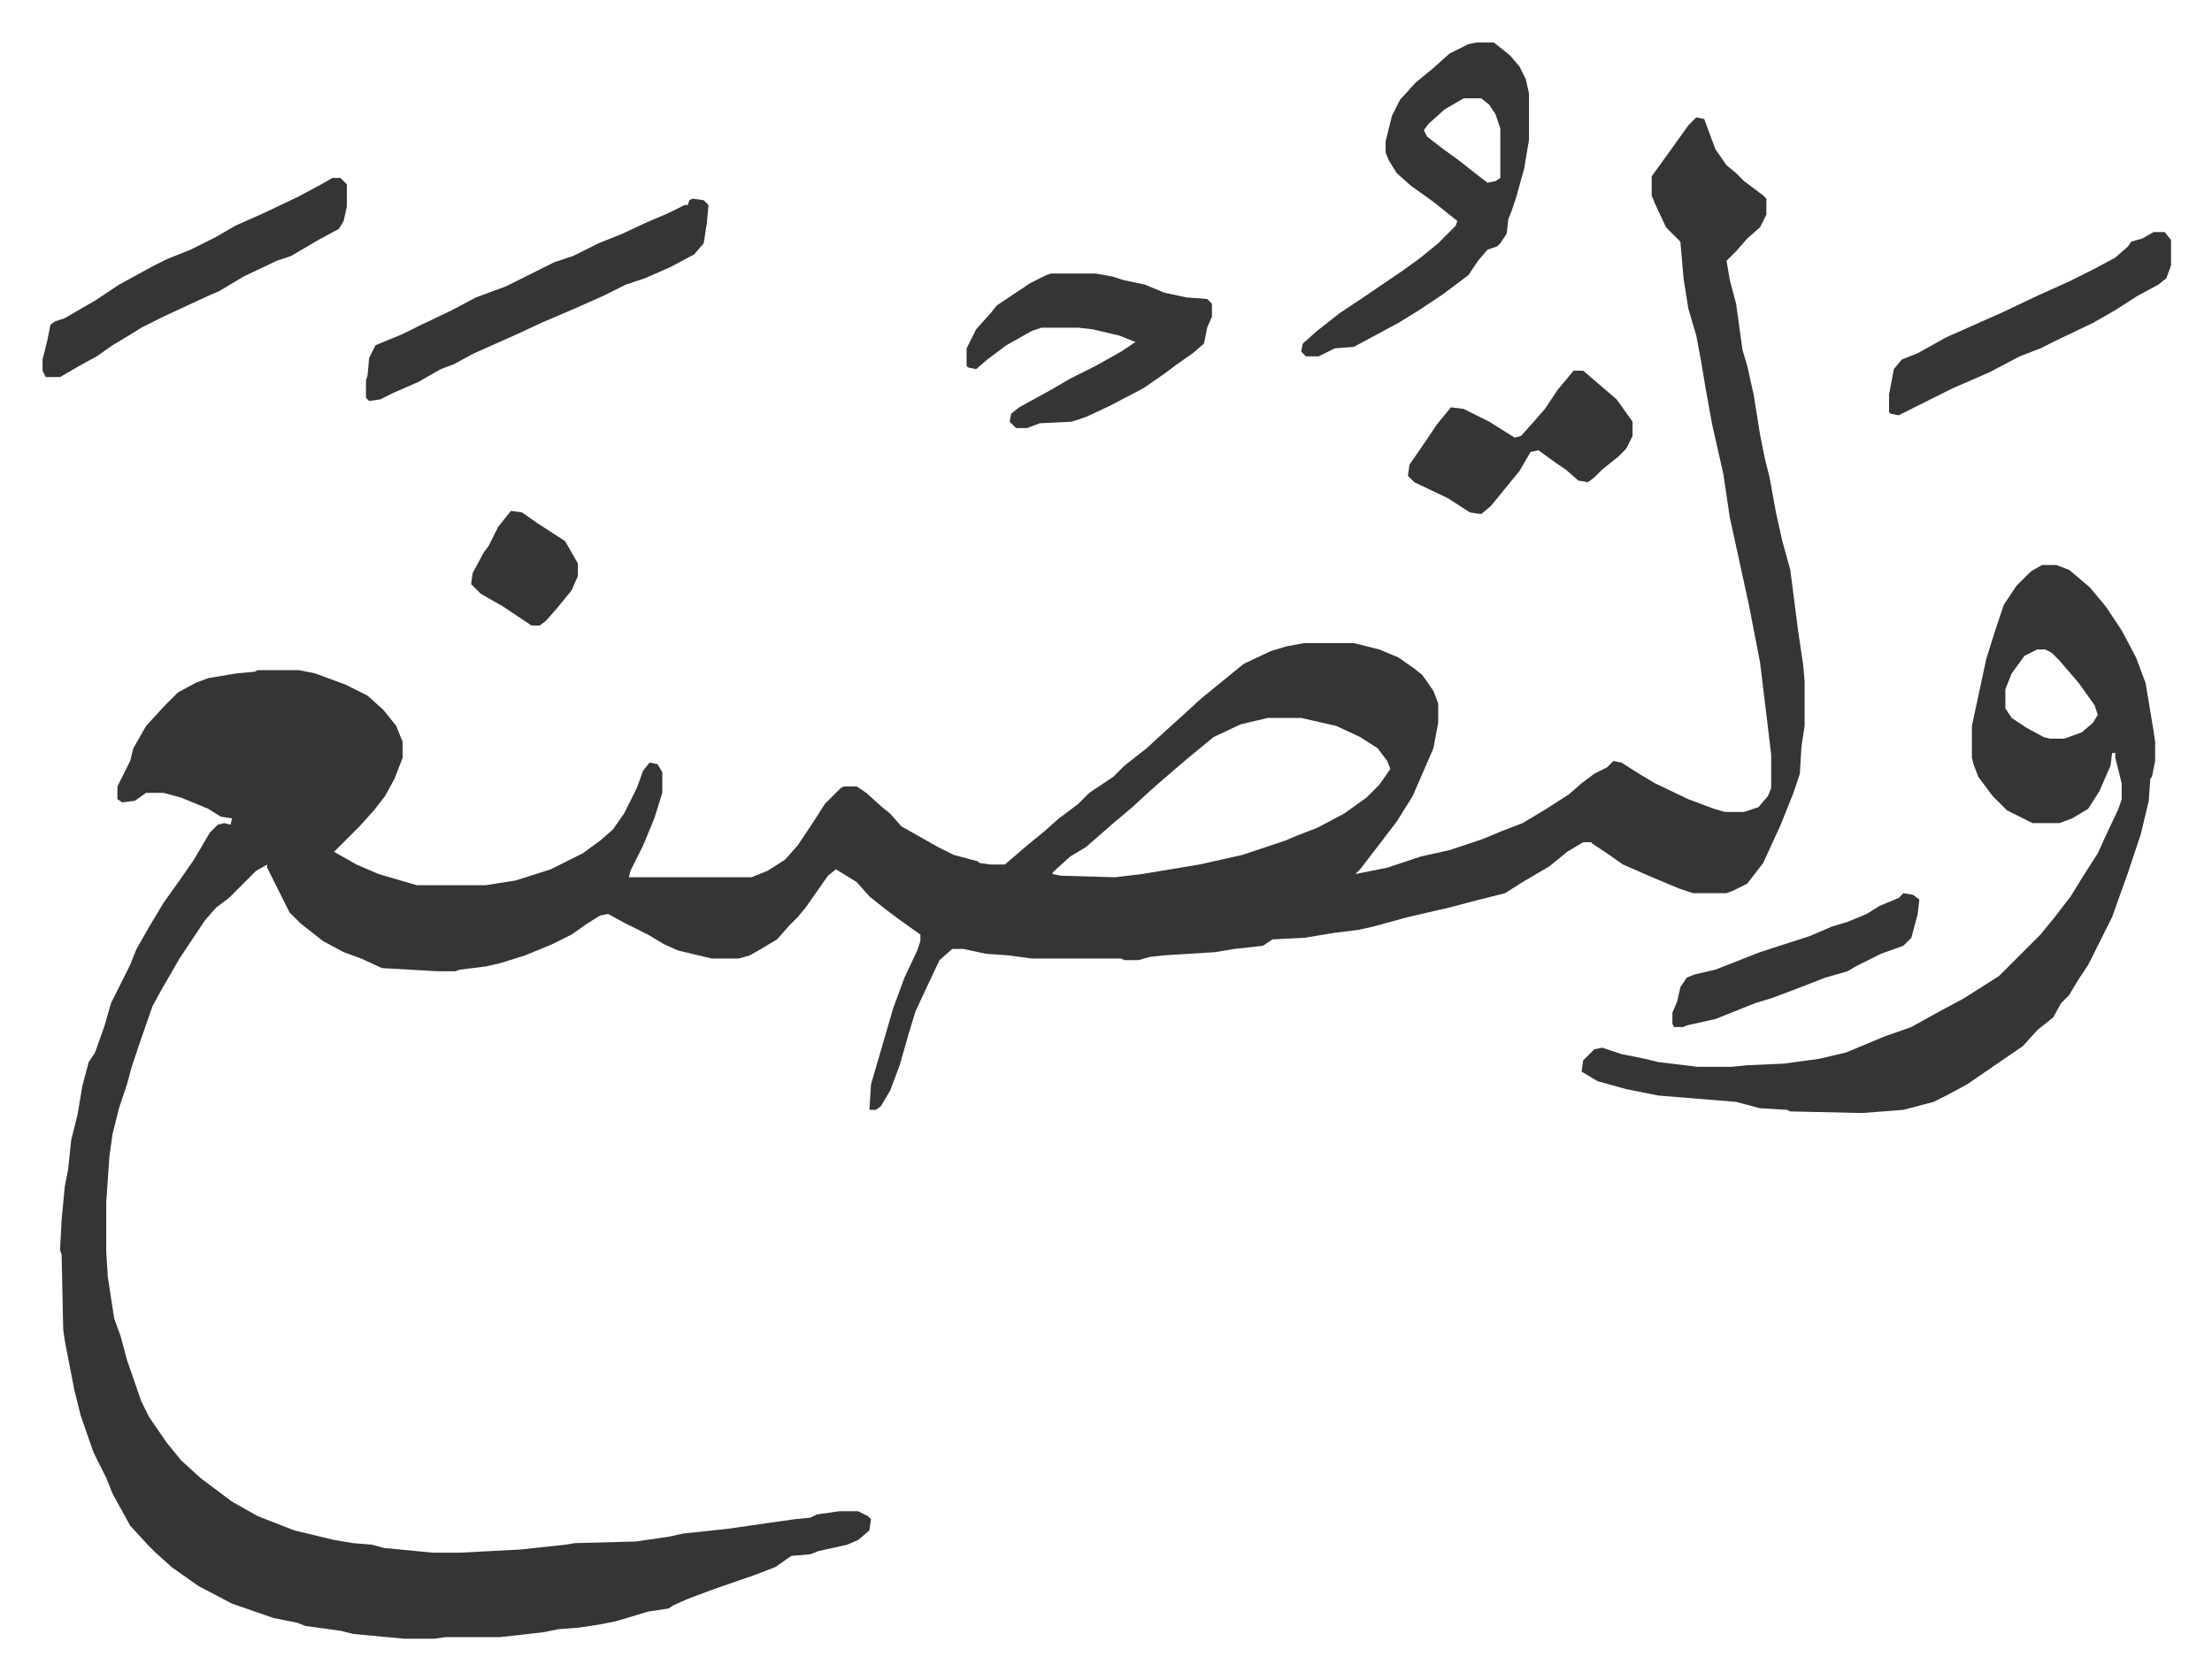 <svg xmlns="http://www.w3.org/2000/svg" viewBox="-26.7 374.3 1388.4 1054.4">
    <path fill="#353535" id="rule_normal" d="m1038 448 5 1 7 19 7 10 6 5 5 5 12 9 2 2v10l-4 8-8 7-7 8-6 6 2 12 4 15 4 29 3 10 4 18 4 25 3 15 3 12 4 22 4 18 5 18 5 39 3 20 1 11v28l-2 13-1 17-4 12-8 20-11 24-10 13-8 4-5 2h-21l-9-3-19-8-16-7-10-7-9-6-1-1h-5l-10 6-11 9-17 10-11 7-16 4-19 5-26 6-22 6-9 2-16 2-18 3-20 1-6 4-18 2-12 2-32 2-9 1-7 2h-9l-2-1h-56l-15-2-14-1-14-3h-7l-8 7-8 17-7 15-4 13-6 21-6 16-6 10-3 2h-4l1-16 7-24 7-24 7-19 8-17 2-6v-4l-14-10-8-6-10-8-8-9-13-8-5 4-14 20-5 6-5 5-8 9-10 6-7 4-7 2h-17l-21-5-9-4-10-6-16-8-9-5-5 1-8 5-10 7-12 6-17 7-16 5-9 2-16 2-3 1h-11l-35-2-13-6-11-4-13-7-14-11-7-7-10-20-4-8v-2l-7 4-17 17-8 6-7 8-16 24-11 19-6 11-8 23-5 15-3 11-5 15-4 16-2 14-2 29v31l1 16 4 26 4 11 4 15 9 26 5 10 11 16 9 11 12 11 20 15 16 9 23 9 25 6 12 2 12 1 7 2 31 3h17l38-2 28-3 6-1 38-1 21-3 9-2 28-3 42-6 10-1 4-2 14-2h12l6 3 2 2-1 7-7 6-7 3-18 4-5 2-12 1-10 7-13 5-26 9-16 6-9 4-3 2-13 2-20 6-10 2-13 2-13 1-10 2-27 3h-34l-7 1h-19l-32-3-8-2-22-3-5-2-15-3-26-9-21-11-17-12-10-9-5-5-11-12-11-20-4-10-8-16-8-23-4-16-6-31-1-7-1-47-1-3 1-19 2-21 2-10 2-19 4-16 3-18 4-15 4-6 6-17 4-14 8-16 4-8 4-10 8-14 9-15 10-14 9-13 10-17 5-5 4-1 4 1 1-4-7-1-8-5-17-7-11-3H65l-7 5-8 1-3-2v-8l8-16 2-8 8-14 11-12 9-9 11-6 8-3 18-3 11-1 2-1h26l10 2 19 7 14 7 10 9 8 10 4 10v10l-5 13-6 11-7 9-9 10-13 13-3 3 14 8 14 6 24 7h43l19-3 22-7 20-10 11-8 8-7 7-10 8-16 4-11 4-5 5 1 3 5v13l-5 16-7 17-8 16-1 4h77l10-4 11-7 8-9 10-15 7-11 10-10 2-1h8l6 4 10 9 5 4 7 8 23 13 10 5 15 4 1 1 7 1h9l14-12 11-9 9-8 12-9 7-7 15-10 7-7 14-11 12-11 10-9 12-11 11-9 16-13 17-8 10-3 11-2h31l16 4 12 5 10 7 5 4 7 10 3 8v12l-3 16-13 30-10 16-13 17-10 13-3 3 20-4 21-7 18-4 21-7 12-5 13-5 15-9 14-9 8-7 8-6 8-4 4-4 5 1 11 7 10 6 21 10 16 6 7 2h12l9-3 6-7 2-5v-21l-3-25-4-33-7-36-5-23-7-32-4-27-7-31-4-22-3-18-3-16-5-17-3-19-2-23-9-9-7-15-2-5v-12l13-18 10-14zM769 825l-17 4-17 8-17 14-14 12-8 7-12 11-13 11-8 7-8 7-10 6-11 10v1l5 1 34 1 17-2 36-6 27-6 27-9 7-3 13-5 17-9 14-10 8-8 7-10-2-5-6-8-11-7-15-7-22-5z"/>
    <path fill="#353535" id="rule_normal" d="M1255 729h9l8 3 13 11 10 12 10 15 9 17 6 16 5 30 1 7v12l-2 10-1 1-1 14-5 21-8 24-10 28-8 16-7 14-6 9-6 10-5 5-5 9-10 8-9 10-19 13-16 11-13 7-8 4-19 5-26 2-45-1-2-1-17-1-15-4-49-4-20-4-18-5-10-6 1-7 7-7 5-1 12 4 15 3 8 2 25 3h21l10-1 23-1 22-3 17-4 12-5 12-5 17-6 18-10 15-8 22-14 26-26 9-11 10-13 8-13 9-14 5-11 8-17 2-6v-10l-4-16v-3h-2l-1 8-7 16-7 11-10 6-8 3h-17l-16-8-9-9-9-12-3-8-1-4v-20l9-42 5-16 6-18 8-12 9-9zm-3 53-8 4-8 11-4 10v12l4 6 9 6 11 6 4 1h9l11-4 7-6 3-5-2-6-10-14-12-14-5-5-4-2zM900 401h11l10 8 6 7 4 8 2 9v29l-3 18-5 18-3 9-2 5-1 9-4 6-2 2-6 2-6 7-6 9-16 12-15 10-13 8-26 14-2 1-12 1-10 5h-8l-3-3 1-5 9-8 14-11 15-10 25-17 11-8 11-9 11-11 1-3-15-12-14-10-9-8-5-8-2-5v-7l4-16 5-10 10-11 11-9 10-9 12-6zm-8 35-12 7-10 9-3 4 2 4 9 7 11 8 14 11 4 3 5-1 3-2v-31l-3-9-4-6-5-4zM633 546h28l11 2 6 2 14 3 12 5 14 3 13 1 3 3v8l-3 7-2 10-7 6-10 7-8 6-13 9-21 11-15 7-9 3-20 1-8 3h-7l-4-4 1-5 5-4 20-11 12-7 16-8 16-9 9-6-10-4-17-4-9-1h-23l-6 2-16 9-12 9-7 6-5-1-1-1v-11l6-12 9-10 4-5 21-14 10-5zm-225-47 7 1 3 3-1 11-2 13-6 7-15 8-16 7-12 4-14 7-18 8-21 9-15 7-27 12-13 7-8 3-14 8-16 7-8 4-7 1-2-2v-11l1-3 1-11 4-8 17-7 10-5 21-10 15-8 19-7 16-8 14-7 12-4 16-8 15-6 15-7 14-6 10-5h2l1-3zm-226-13h5l4 4v14l-2 9-3 5-13 7-17 10-9 3-21 10-15 9-7 3-28 13-14 7-8 5-10 6-10 7-11 6-12 7H2l-2-4v-7l3-12 2-10 3-2 6-2 12-7 7-4 15-10 22-12 8-4 15-6 16-8 12-7 18-8 21-10 15-8zm779 121h6l14 12 7 6 10 14v9l-4 8-5 5-10 8-5 5-4 3-6-1-8-7-6-4-11-8-5 1-7 12-9 11-9 11-6 5-7-1-14-9-21-10-4-4 1-7 11-16 6-9 9-11 8 1 16 8 16 10 4-1 8-9 7-8 8-12zm364-87h7l4 5v16l-3 8-5 4-13 7-14 9-14 8-23 11-10 5-13 5-19 10-23 10-20 10-14 7-5-1-1-1v-11l3-16 5-6 10-4 18-10 36-16 21-10 20-9 16-8 13-7 8-7 2-3 7-2z"/>
    <path fill="#353535" id="rule_normal" d="m1168 935 6 1 4 3-1 9-4 15-5 5-14 5-16 8-5 3-14 4-18 7-16 6-10 3-25 10-18 4-2 1h-6l-1-2v-7l3-7 2-9 4-6 5-2 13-3 28-11 31-10 14-6 10-3 12-5 8-5 12-5zM294 695l7 1 10 7 17 11 8 14v8l-4 9-9 11-7 8-4 3h-5l-9-6-9-6-14-8-5-5-1-1 1-7 7-13 3-4 6-12z"/>
</svg>
